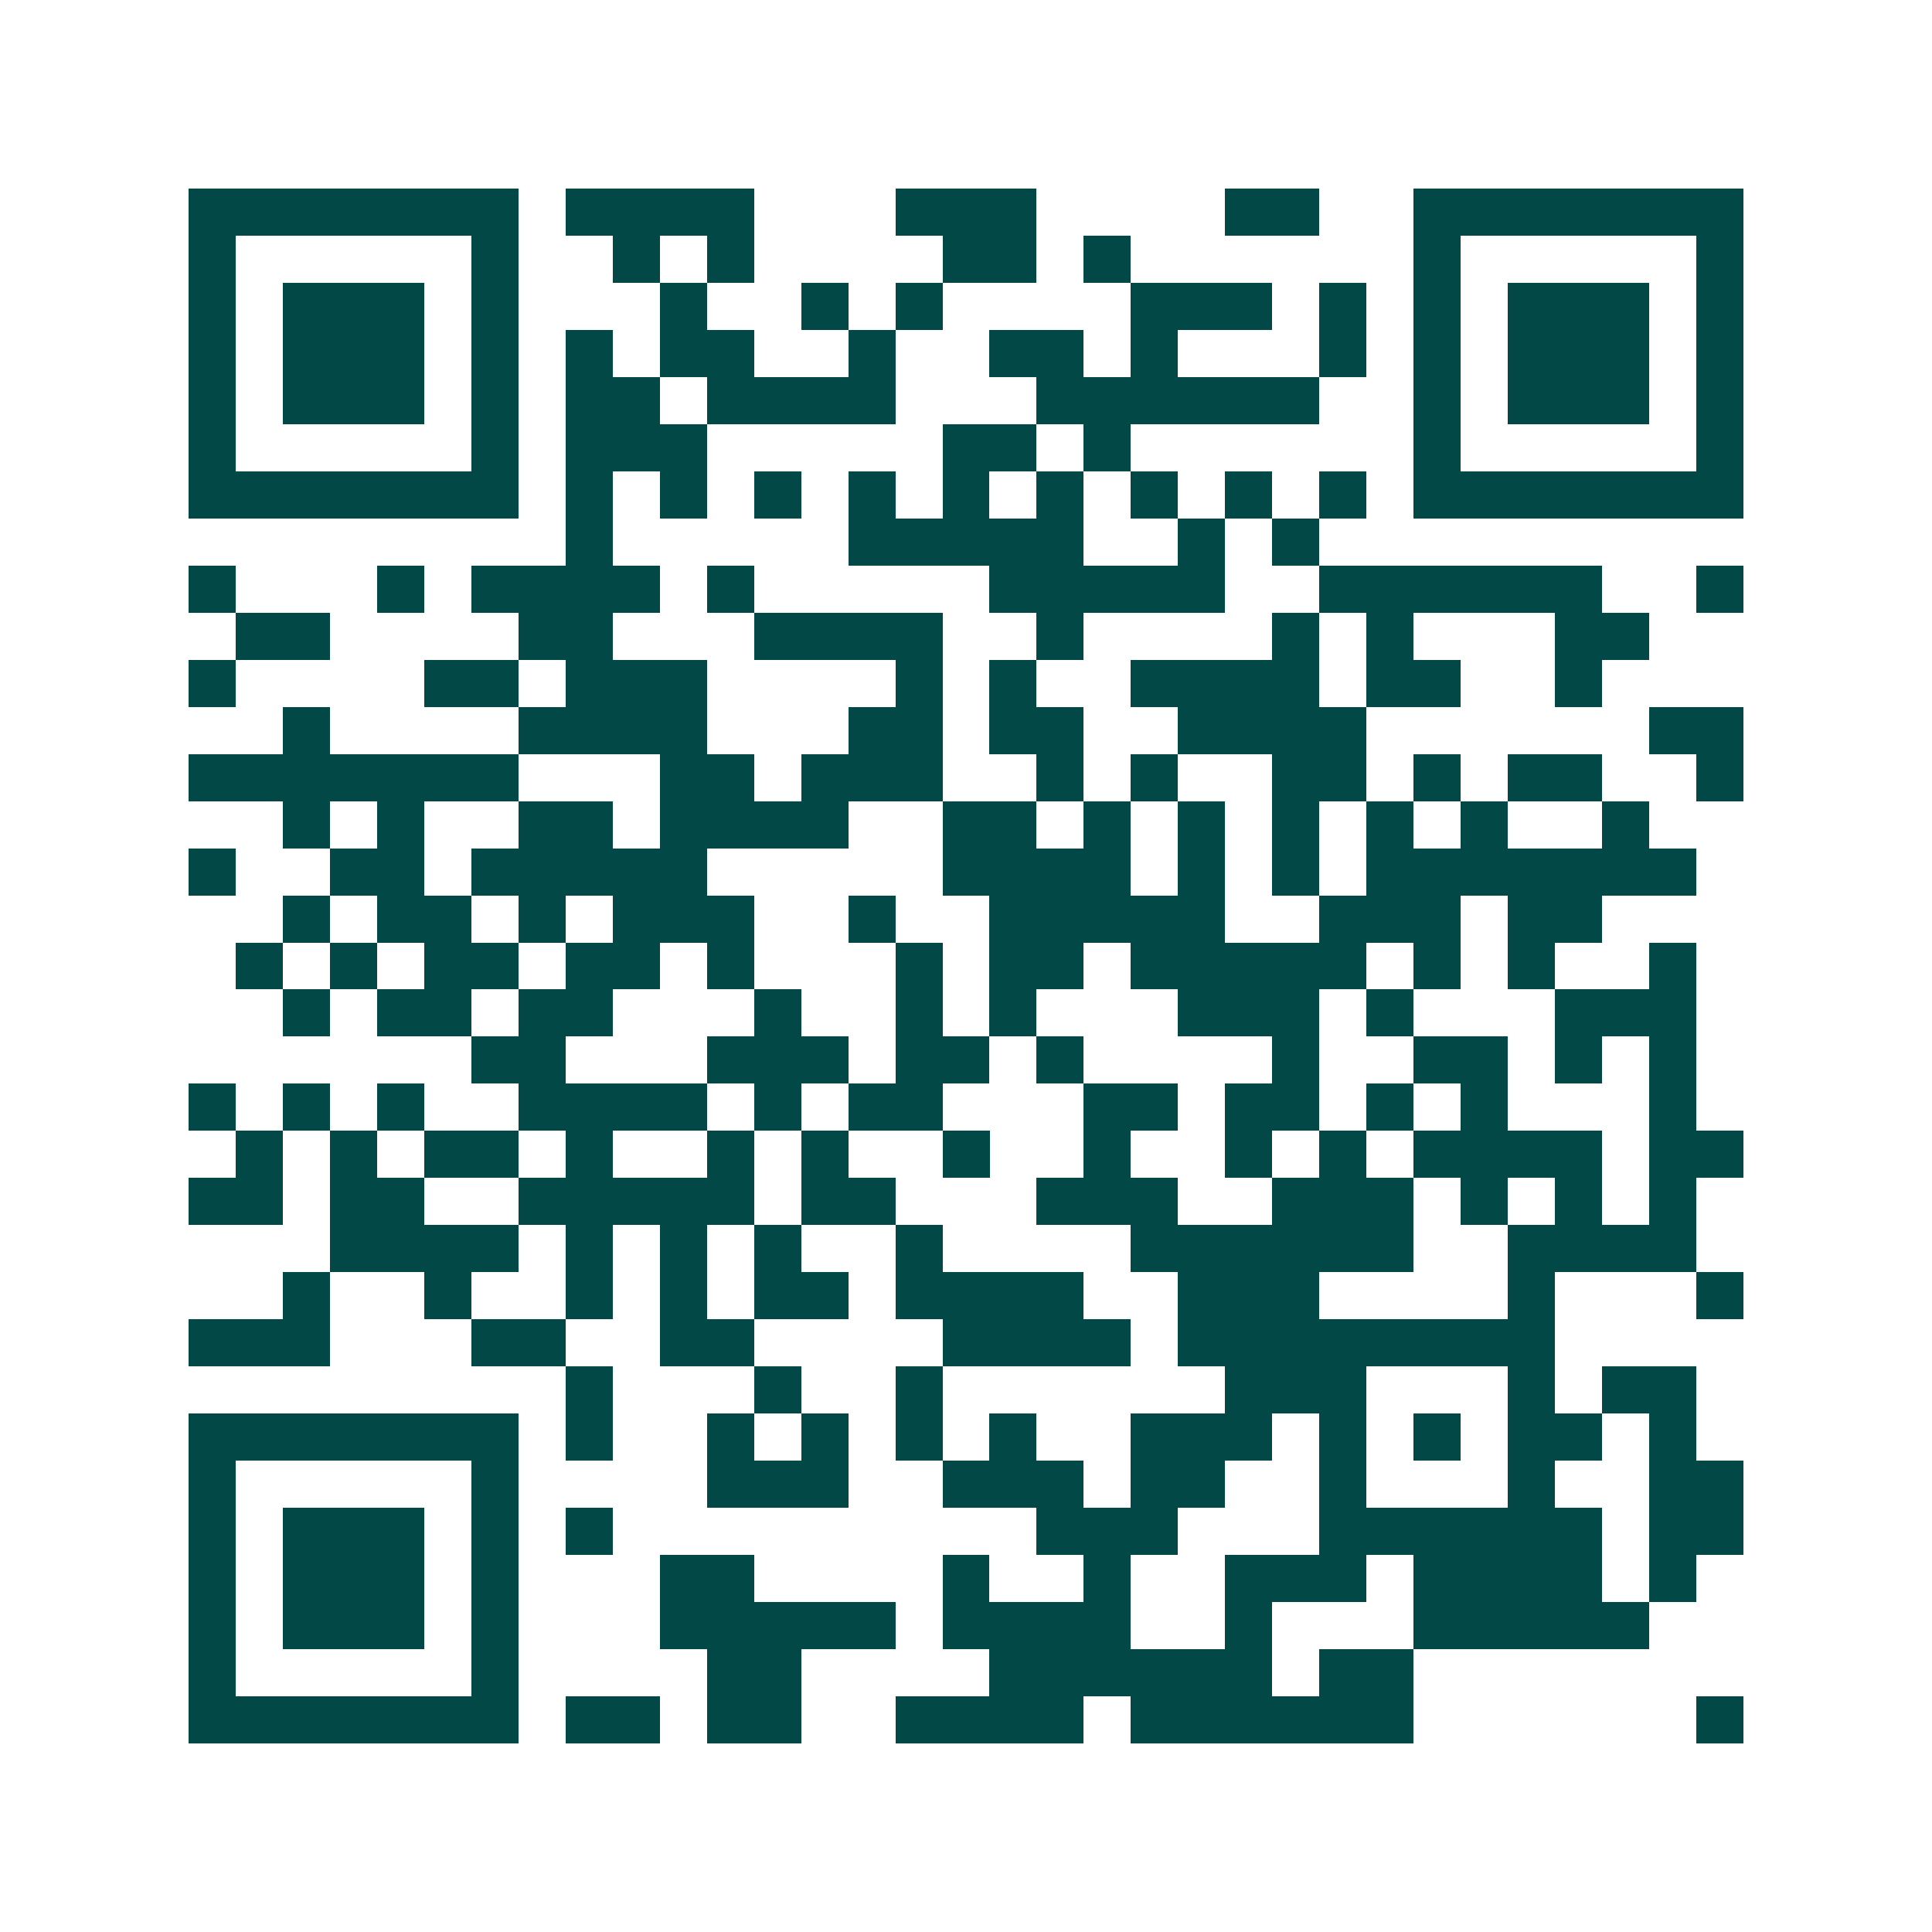 <svg xmlns="http://www.w3.org/2000/svg" width="200" height="200" viewBox="0 0 41 41" shape-rendering="crispEdges"><path fill="#ffffff" d="M0 0h41v41H0z"/><path stroke="#014847" d="M4 4.5h7m1 0h4m3 0h3m4 0h2m2 0h7M4 5.5h1m5 0h1m2 0h1m1 0h1m4 0h2m1 0h1m6 0h1m5 0h1M4 6.5h1m1 0h3m1 0h1m3 0h1m2 0h1m1 0h1m4 0h3m1 0h1m1 0h1m1 0h3m1 0h1M4 7.5h1m1 0h3m1 0h1m1 0h1m1 0h2m2 0h1m2 0h2m1 0h1m3 0h1m1 0h1m1 0h3m1 0h1M4 8.5h1m1 0h3m1 0h1m1 0h2m1 0h4m3 0h6m2 0h1m1 0h3m1 0h1M4 9.5h1m5 0h1m1 0h3m5 0h2m1 0h1m6 0h1m5 0h1M4 10.5h7m1 0h1m1 0h1m1 0h1m1 0h1m1 0h1m1 0h1m1 0h1m1 0h1m1 0h1m1 0h7M12 11.5h1m5 0h5m2 0h1m1 0h1M4 12.5h1m3 0h1m1 0h4m1 0h1m5 0h5m2 0h6m2 0h1M5 13.5h2m4 0h2m3 0h4m2 0h1m4 0h1m1 0h1m3 0h2M4 14.5h1m4 0h2m1 0h3m4 0h1m1 0h1m2 0h4m1 0h2m2 0h1M6 15.5h1m4 0h4m3 0h2m1 0h2m2 0h4m6 0h2M4 16.5h7m3 0h2m1 0h3m2 0h1m1 0h1m2 0h2m1 0h1m1 0h2m2 0h1M6 17.5h1m1 0h1m2 0h2m1 0h4m2 0h2m1 0h1m1 0h1m1 0h1m1 0h1m1 0h1m2 0h1M4 18.5h1m2 0h2m1 0h5m5 0h4m1 0h1m1 0h1m1 0h7M6 19.5h1m1 0h2m1 0h1m1 0h3m2 0h1m2 0h5m2 0h3m1 0h2M5 20.5h1m1 0h1m1 0h2m1 0h2m1 0h1m3 0h1m1 0h2m1 0h5m1 0h1m1 0h1m2 0h1M6 21.5h1m1 0h2m1 0h2m3 0h1m2 0h1m1 0h1m3 0h3m1 0h1m3 0h3M10 22.5h2m3 0h3m1 0h2m1 0h1m4 0h1m2 0h2m1 0h1m1 0h1M4 23.5h1m1 0h1m1 0h1m2 0h4m1 0h1m1 0h2m3 0h2m1 0h2m1 0h1m1 0h1m3 0h1M5 24.5h1m1 0h1m1 0h2m1 0h1m2 0h1m1 0h1m2 0h1m2 0h1m2 0h1m1 0h1m1 0h4m1 0h2M4 25.5h2m1 0h2m2 0h5m1 0h2m3 0h3m2 0h3m1 0h1m1 0h1m1 0h1M7 26.5h4m1 0h1m1 0h1m1 0h1m2 0h1m4 0h6m2 0h4M6 27.5h1m2 0h1m2 0h1m1 0h1m1 0h2m1 0h4m2 0h3m4 0h1m3 0h1M4 28.5h3m3 0h2m2 0h2m4 0h4m1 0h8M12 29.5h1m3 0h1m2 0h1m6 0h3m3 0h1m1 0h2M4 30.5h7m1 0h1m2 0h1m1 0h1m1 0h1m1 0h1m2 0h3m1 0h1m1 0h1m1 0h2m1 0h1M4 31.5h1m5 0h1m4 0h3m2 0h3m1 0h2m2 0h1m3 0h1m2 0h2M4 32.5h1m1 0h3m1 0h1m1 0h1m9 0h3m3 0h6m1 0h2M4 33.5h1m1 0h3m1 0h1m3 0h2m4 0h1m2 0h1m2 0h3m1 0h4m1 0h1M4 34.5h1m1 0h3m1 0h1m3 0h5m1 0h4m2 0h1m3 0h5M4 35.5h1m5 0h1m4 0h2m4 0h6m1 0h2M4 36.5h7m1 0h2m1 0h2m2 0h4m1 0h6m6 0h1"/></svg>
